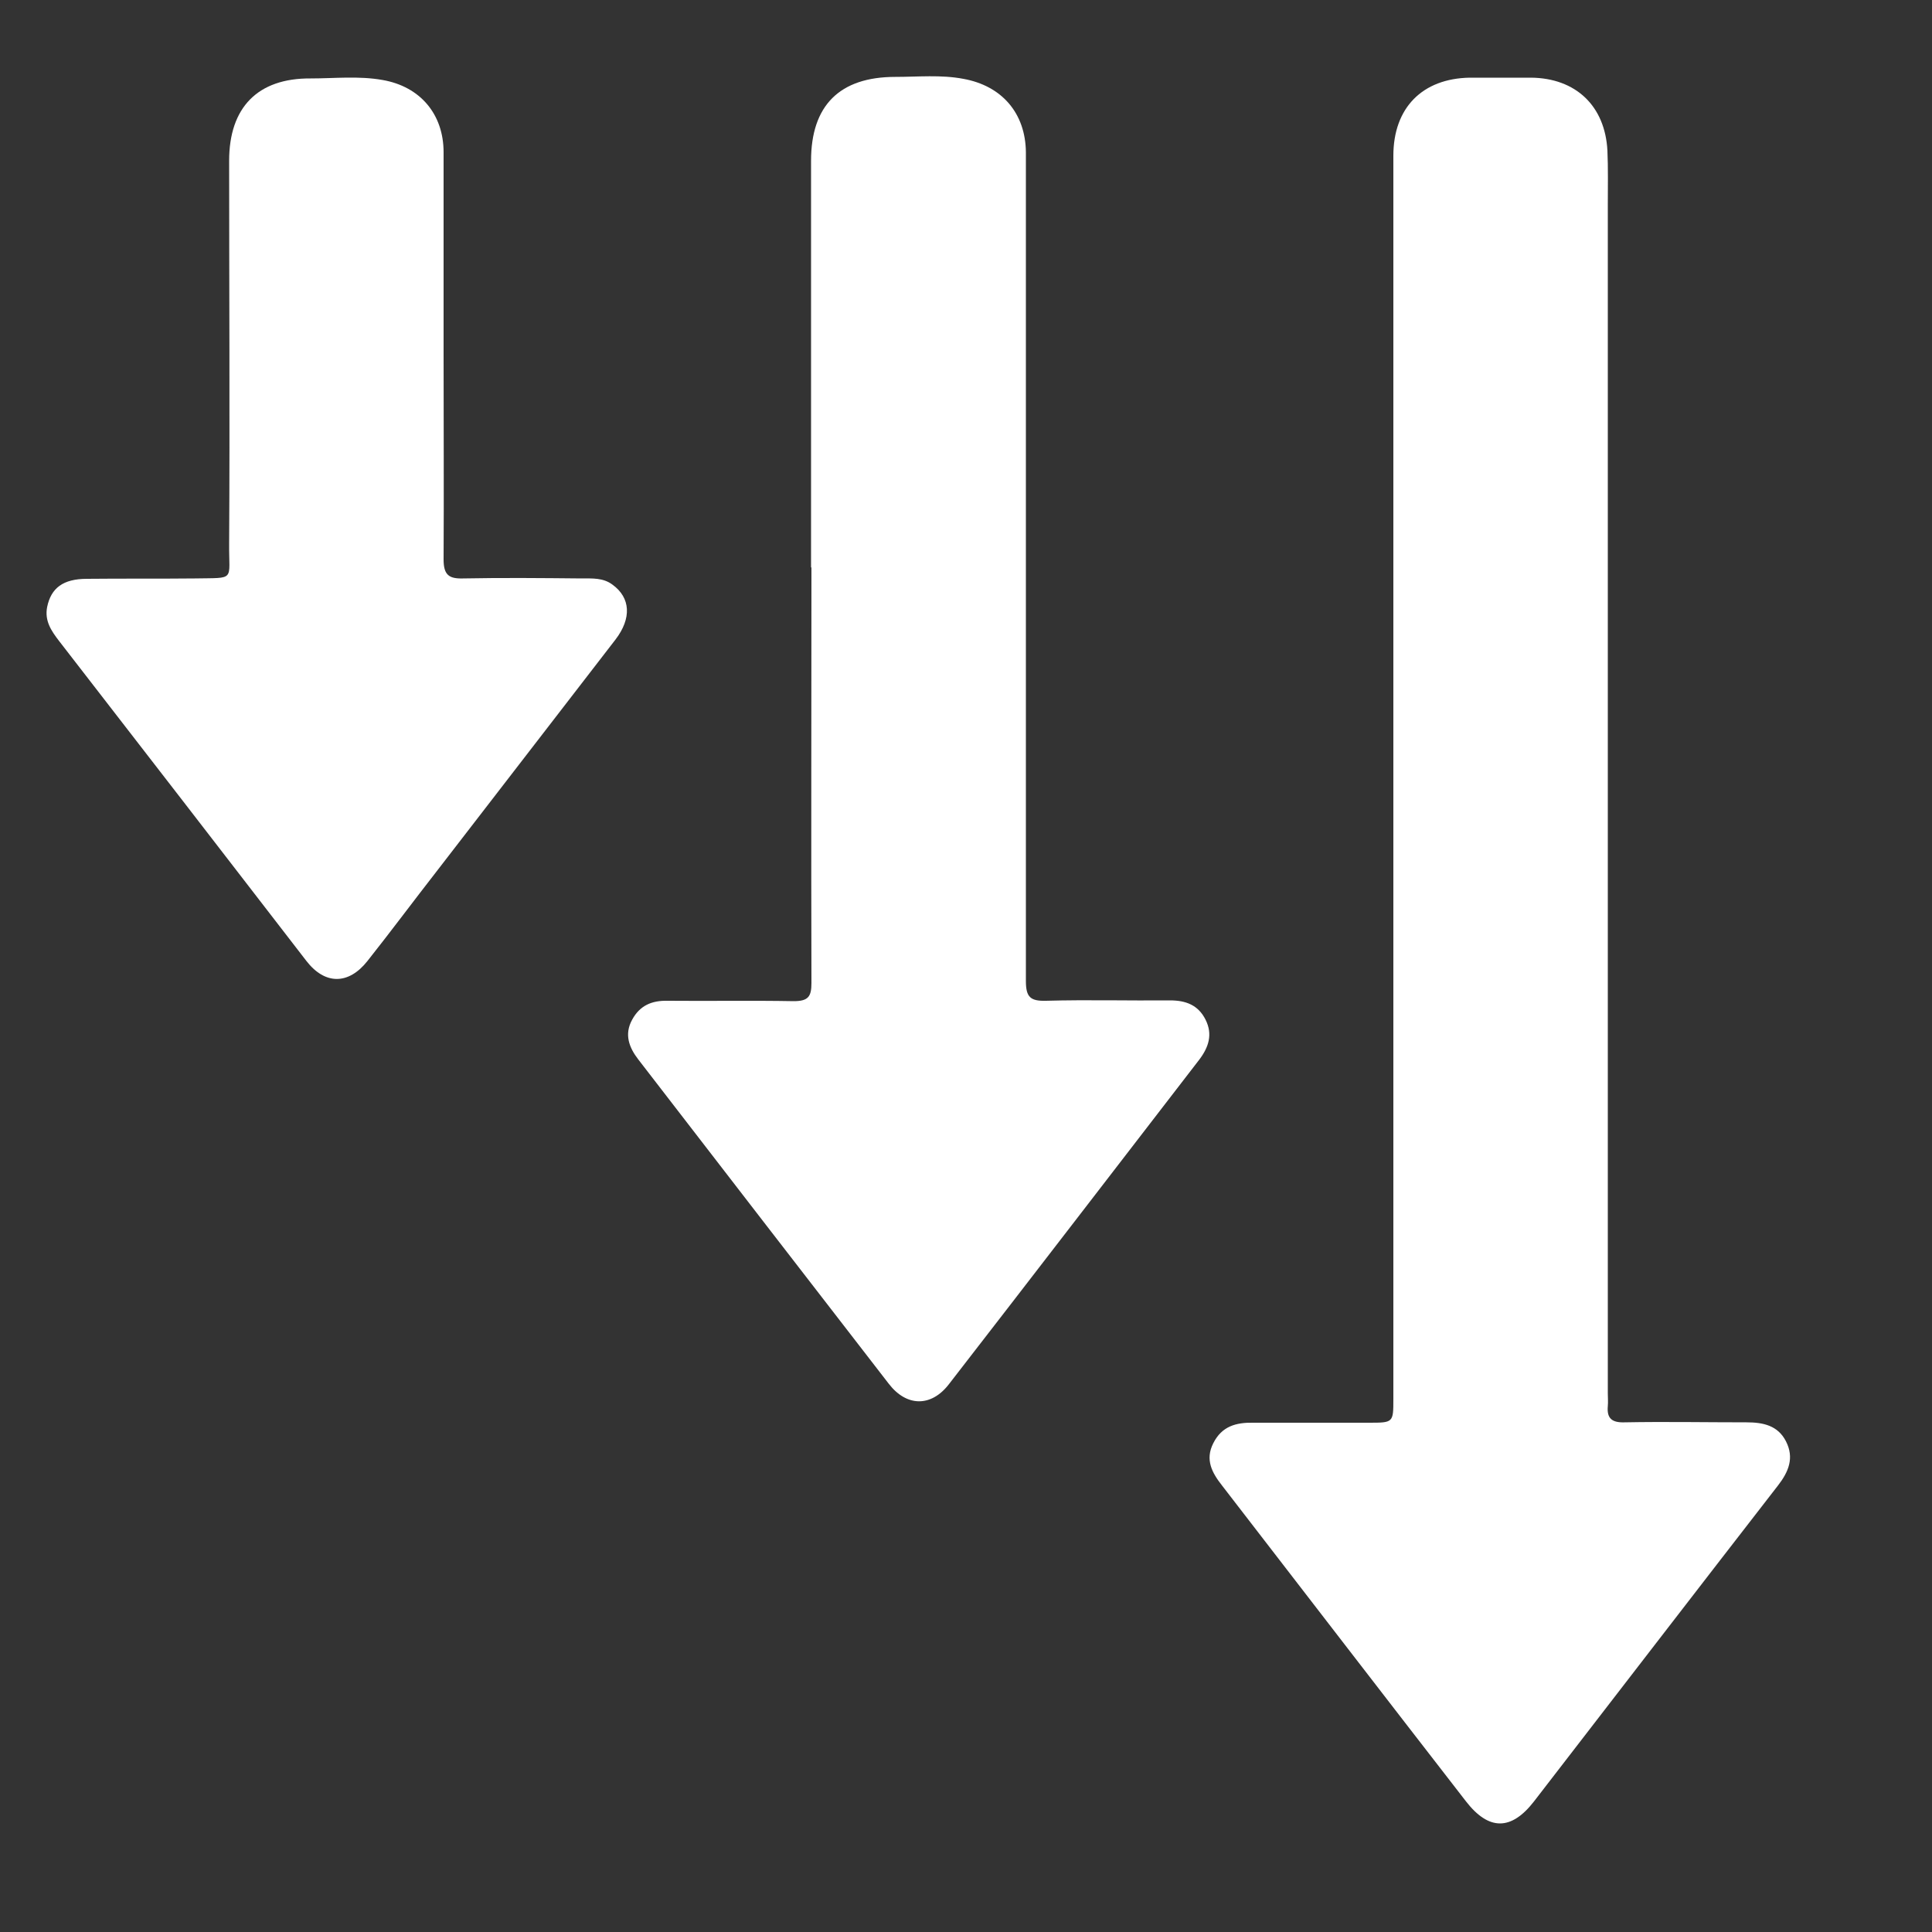 <?xml version="1.0" encoding="UTF-8"?>
<svg id="Layer_1" data-name="Layer 1" xmlns="http://www.w3.org/2000/svg" viewBox="0 0 50 50">
  <rect x="0" y="0" width="50" height="50" fill="#333333" stroke="none"/>
  <defs>
    <style>
      .cls-1 {
        fill: #fff;
      }
    </style>
  </defs>
  <path class="cls-1" d="m36.06,20.08c0-5.35,0-10.7,0-16.05,0-1.24.75-2,1.98-2.02.53,0,1.05,0,1.58,0,1.16.01,1.92.73,1.98,1.89.02.46.01.93.01,1.4,0,10.25,0,20.5,0,30.76,0,.11.01.22,0,.33-.03.32.11.43.43.42,1.05-.02,2.11,0,3.16,0,.43,0,.81.08,1.02.49.22.43.07.79-.21,1.15-2.11,2.72-4.21,5.45-6.31,8.17-.59.76-1.17.76-1.76,0-2.11-2.72-4.21-5.45-6.31-8.17-.26-.33-.45-.67-.23-1.1.22-.44.59-.54,1.04-.53.99,0,1.99,0,2.98,0,.64,0,.64,0,.64-.62,0-5.37,0-10.73,0-16.1h0Z"/>
  <path class="cls-1" d="m20.99,14.68c0-3.51,0-7.01,0-10.52,0-1.43.74-2.17,2.18-2.17.59,0,1.18-.06,1.76.05,1,.18,1.61.89,1.62,1.9,0,1.57,0,3.13,0,4.7,0,5.58,0,11.17,0,16.75,0,.42.12.52.52.51,1.07-.03,2.14,0,3.21-.01.41,0,.73.12.92.5.19.38.08.71-.16,1.03-2.16,2.8-4.31,5.6-6.48,8.4-.46.6-1.1.59-1.56-.01-2.16-2.79-4.32-5.59-6.48-8.39-.24-.31-.37-.65-.16-1.03.2-.37.51-.5.92-.49,1.09.01,2.17-.01,3.26.01.38,0,.46-.12.46-.47-.01-3.58,0-7.17,0-10.75h0Z"/>
  <path class="cls-1" d="m11.48,9.18c0,1.77.01,3.54,0,5.3,0,.4.14.5.5.49,1.02-.02,2.05-.01,3.07,0,.28,0,.56-.02.8.16.47.34.5.87.08,1.42-1.54,2-3.09,4-4.63,6-.6.77-1.18,1.55-1.79,2.32-.49.62-1.1.62-1.58,0-2.13-2.76-4.26-5.52-6.4-8.28-.2-.26-.38-.52-.31-.88.1-.49.41-.73,1.03-.73.93-.01,1.86,0,2.79-.01,1.07-.02.88.08.89-.9.02-3.3,0-6.61,0-9.91,0-1.38.74-2.14,2.11-2.13.62,0,1.24-.07,1.86.04.98.17,1.58.89,1.58,1.87,0,1.75,0,3.5,0,5.26Z"/>
</svg>